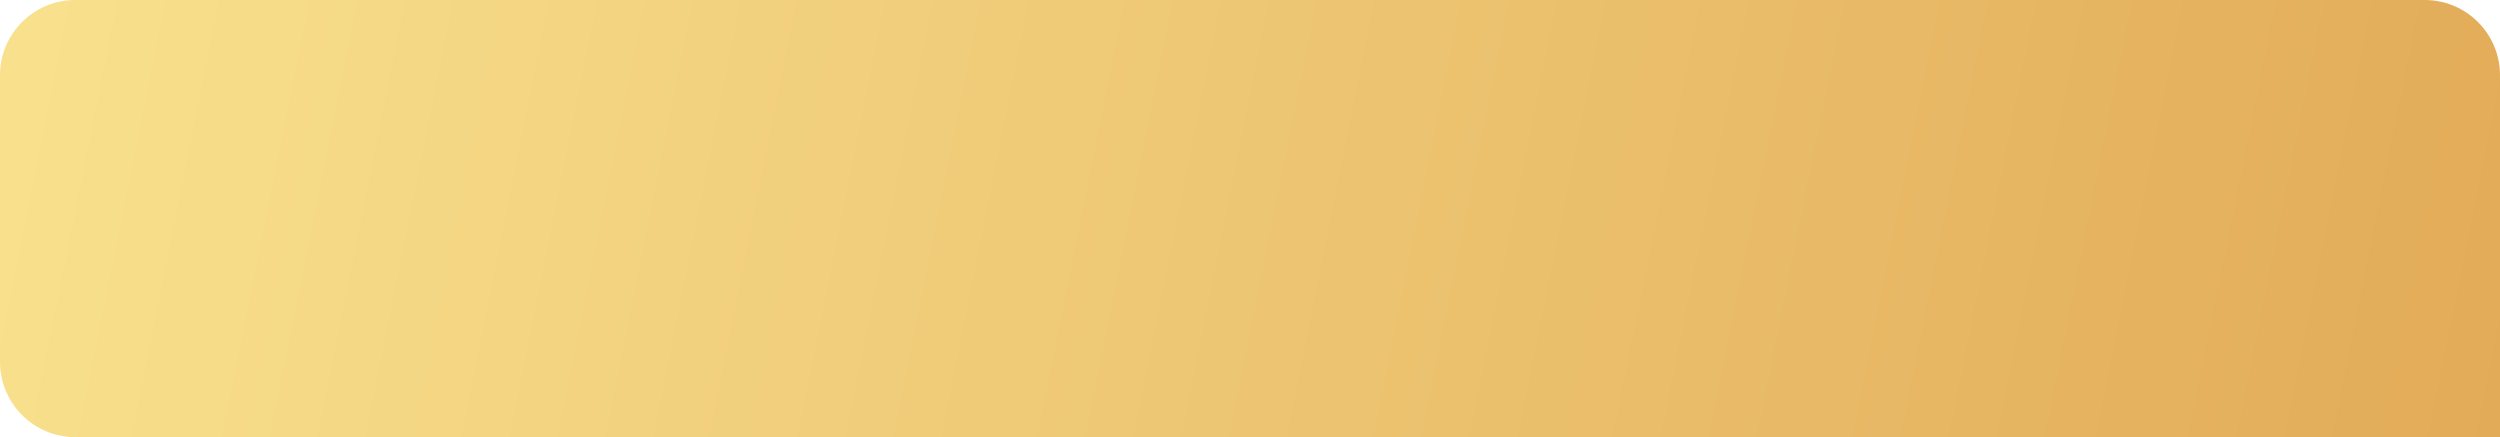 <?xml version="1.0" encoding="UTF-8"?> <svg xmlns="http://www.w3.org/2000/svg" width="3094" height="541" viewBox="0 0 3094 541" fill="none"> <path d="M0 93.172C0 41.715 41.715 0 93.172 0H3000.83C3052.29 0 3094 41.715 3094 93.172V541H93.172C41.715 541 0 499.285 0 447.828V93.172Z" fill="url(#paint0_linear_1142_4)"></path> <defs> <linearGradient id="paint0_linear_1142_4" x1="47.719" y1="43.629" x2="3072.05" y2="650.409" gradientUnits="userSpaceOnUse"> <stop stop-color="#F8E08D"></stop> <stop offset="1" stop-color="#E2AB58"></stop> </linearGradient> </defs> </svg> 